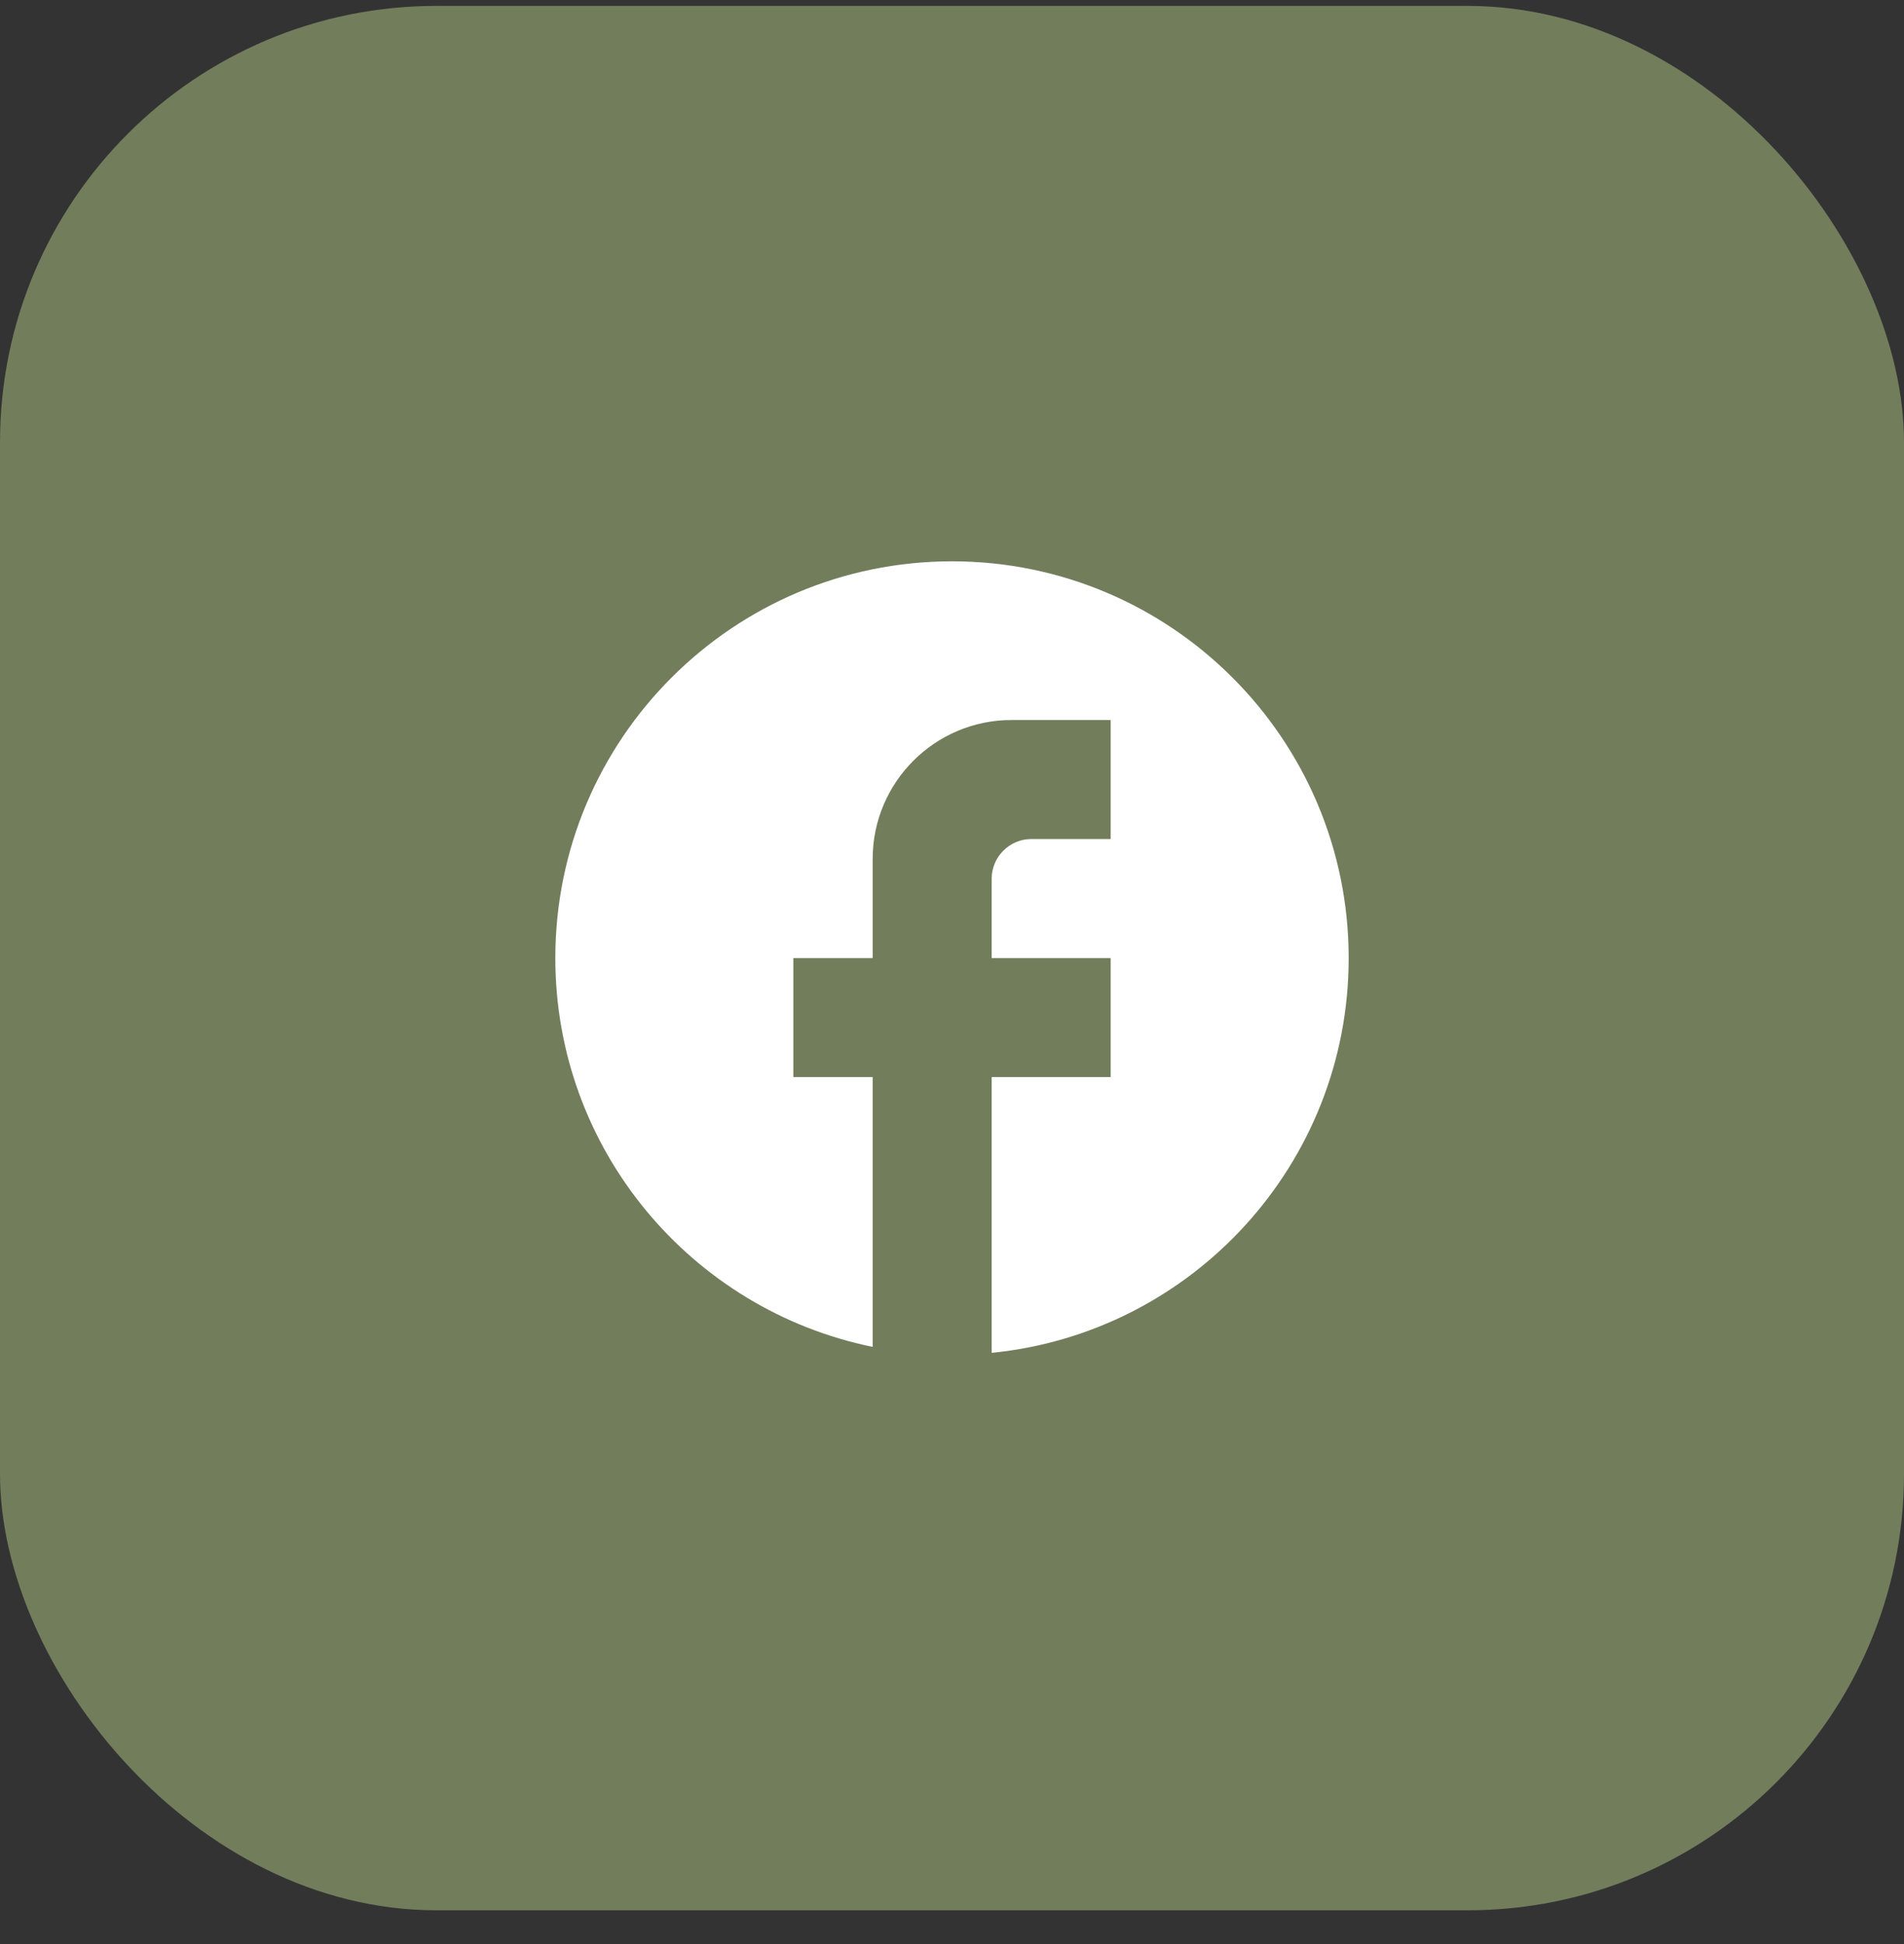 <svg width="48" height="49" viewBox="0 0 48 49" fill="none" xmlns="http://www.w3.org/2000/svg">
<rect x="0" y="0" width="48" height="49" fill="#333333" stroke="none"/>
<rect y="0.149" width="48" height="48" rx="11" fill="#727D5C"/>
<path d="M34 24.148C34 18.628 29.52 14.148 24 14.148C18.48 14.148 14 18.628 14 24.148C14 28.988 17.44 33.018 22 33.948V27.148H20V24.148H22V21.648C22 19.718 23.57 18.148 25.5 18.148H28V21.148H26C25.45 21.148 25 21.598 25 22.148V24.148H28V27.148H25V34.098C30.05 33.598 34 29.338 34 24.148Z" fill="white"/>
</svg>
